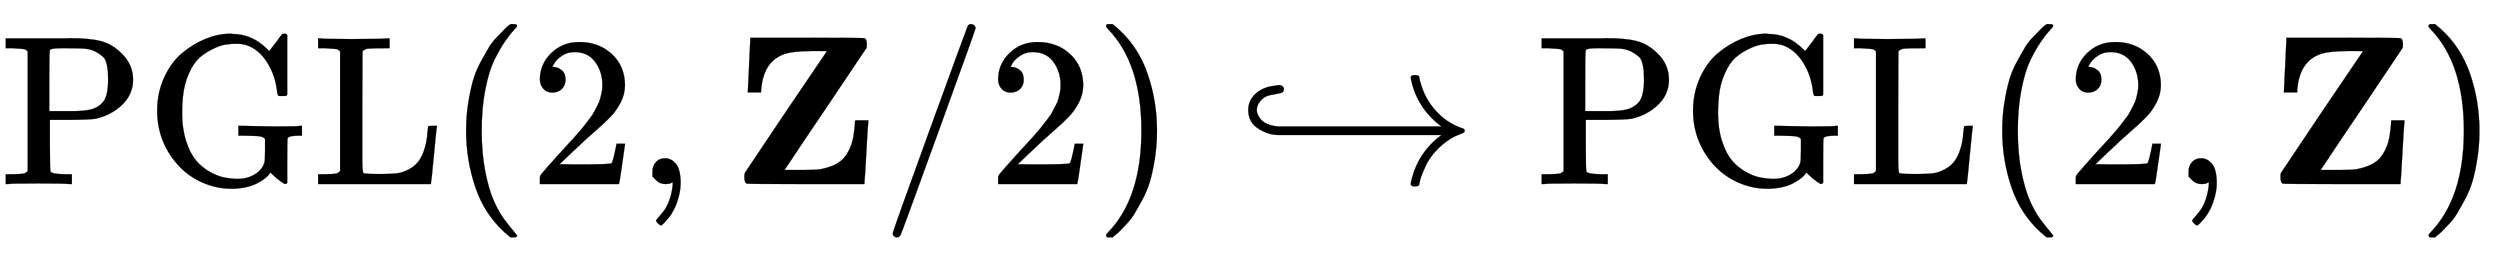 <svg xmlns:xlink="http://www.w3.org/1999/xlink" width="27.231ex" height="2.843ex" style="vertical-align: -0.838ex;" viewBox="0 -863.1 11724.4 1223.9" role="img" focusable="false" xmlns="http://www.w3.org/2000/svg" aria-labelledby="MathJax-SVG-1-Title">
<title id="MathJax-SVG-1-Title">{\displaystyle \operatorname {PGL} (2,\mathbf {Z} /2)\hookrightarrow \operatorname {PGL} (2,\mathbf {Z} )}</title>
<defs aria-hidden="true">
<path stroke-width="1" id="E1-MJMAIN-50" d="M130 622Q123 629 119 631T103 634T60 637H27V683H214Q237 683 276 683T331 684Q419 684 471 671T567 616Q624 563 624 489Q624 421 573 372T451 307Q429 302 328 301H234V181Q234 62 237 58Q245 47 304 46H337V0H326Q305 3 182 3Q47 3 38 0H27V46H60Q102 47 111 49T130 61V622ZM507 488Q507 514 506 528T500 564T483 597T450 620T397 635Q385 637 307 637H286Q237 637 234 628Q231 624 231 483V342H302H339Q390 342 423 349T481 382Q507 411 507 488Z"></path>
<path stroke-width="1" id="E1-MJMAIN-47" d="M56 342Q56 428 89 500T174 615T283 681T391 705Q394 705 400 705T408 704Q499 704 569 636L582 624L612 663Q639 700 643 704Q644 704 647 704T653 705H657Q660 705 666 699V419L660 413H626Q620 419 619 430Q610 512 571 572T476 651Q457 658 426 658Q401 658 376 654T316 633T254 592T205 519T177 411Q173 369 173 335Q173 259 192 201T238 111T302 58T370 31T431 24Q478 24 513 45T559 100Q562 110 562 160V212Q561 213 557 216T551 220T542 223T526 225T502 226T463 227H437V273H449L609 270Q715 270 727 273H735V227H721Q674 227 668 215Q666 211 666 108V6Q660 0 657 0Q653 0 639 10Q617 25 600 42L587 54Q571 27 524 3T406 -22Q317 -22 238 22T108 151T56 342Z"></path>
<path stroke-width="1" id="E1-MJMAIN-4C" d="M128 622Q121 629 117 631T101 634T58 637H25V683H36Q48 680 182 680Q324 680 348 683H360V637H333Q273 637 258 635T233 622L232 342V129Q232 57 237 52Q243 47 313 47Q384 47 410 53Q470 70 498 110T536 221Q536 226 537 238T540 261T542 272T562 273H582V268Q580 265 568 137T554 5V0H25V46H58Q100 47 109 49T128 61V622Z"></path>
<path stroke-width="1" id="E1-MJMAIN-28" d="M94 250Q94 319 104 381T127 488T164 576T202 643T244 695T277 729T302 750H315H319Q333 750 333 741Q333 738 316 720T275 667T226 581T184 443T167 250T184 58T225 -81T274 -167T316 -220T333 -241Q333 -250 318 -250H315H302L274 -226Q180 -141 137 -14T94 250Z"></path>
<path stroke-width="1" id="E1-MJMAIN-32" d="M109 429Q82 429 66 447T50 491Q50 562 103 614T235 666Q326 666 387 610T449 465Q449 422 429 383T381 315T301 241Q265 210 201 149L142 93L218 92Q375 92 385 97Q392 99 409 186V189H449V186Q448 183 436 95T421 3V0H50V19V31Q50 38 56 46T86 81Q115 113 136 137Q145 147 170 174T204 211T233 244T261 278T284 308T305 340T320 369T333 401T340 431T343 464Q343 527 309 573T212 619Q179 619 154 602T119 569T109 550Q109 549 114 549Q132 549 151 535T170 489Q170 464 154 447T109 429Z"></path>
<path stroke-width="1" id="E1-MJMAIN-2C" d="M78 35T78 60T94 103T137 121Q165 121 187 96T210 8Q210 -27 201 -60T180 -117T154 -158T130 -185T117 -194Q113 -194 104 -185T95 -172Q95 -168 106 -156T131 -126T157 -76T173 -3V9L172 8Q170 7 167 6T161 3T152 1T140 0Q113 0 96 17Z"></path>
<path stroke-width="1" id="E1-MJMAINB-5A" d="M80 430L92 686H358Q624 686 628 684Q638 679 638 656Q638 640 637 639Q637 638 445 353Q401 288 351 214T277 103L253 67L256 66Q258 66 265 66T279 66T298 66H343Q380 66 406 68T464 81T518 110T557 164T579 250Q583 278 583 298Q583 299 614 299H645V291Q643 281 636 150T627 8V0H353Q79 0 75 2Q64 7 64 31Q64 48 66 52L259 340L451 623Q451 624 384 624Q294 623 259 612Q155 581 143 446Q142 440 142 432V430H80Z"></path>
<path stroke-width="1" id="E1-MJMAIN-2F" d="M423 750Q432 750 438 744T444 730Q444 725 271 248T92 -240Q85 -250 75 -250Q68 -250 62 -245T56 -231Q56 -221 230 257T407 740Q411 750 423 750Z"></path>
<path stroke-width="1" id="E1-MJMAIN-29" d="M60 749L64 750Q69 750 74 750H86L114 726Q208 641 251 514T294 250Q294 182 284 119T261 12T224 -76T186 -143T145 -194T113 -227T90 -246Q87 -249 86 -250H74Q66 -250 63 -250T58 -247T55 -238Q56 -237 66 -225Q221 -64 221 250T66 725Q56 737 55 738Q55 746 60 749Z"></path>
<path stroke-width="1" id="E1-MJMAIN-21AA" d="M55 347Q55 380 72 404T113 441T159 458T197 464Q222 464 222 444Q222 429 204 426T157 417T110 387Q95 369 95 347Q95 339 98 330T111 307T142 283T196 270H961Q845 357 818 493Q818 494 818 496T817 499Q817 511 834 511H837Q846 511 849 510T855 506T858 497T861 481T869 456Q891 389 942 336T1061 261Q1070 258 1070 250Q1070 244 1065 241T1041 231T1003 212Q962 186 932 152T887 85T866 35T858 4Q856 -6 853 -8T837 -11Q817 -11 817 0Q817 7 822 25Q854 151 961 230H196Q149 230 102 260T55 347Z"></path>
</defs>
<g stroke="currentColor" fill="currentColor" stroke-width="0" transform="matrix(1 0 0 -1 0 0)" aria-hidden="true">
 <use xlink:href="#E1-MJMAIN-50"></use>
 <use xlink:href="#E1-MJMAIN-47" x="681" y="0"></use>
 <use xlink:href="#E1-MJMAIN-4C" x="1467" y="0"></use>
 <use xlink:href="#E1-MJMAIN-28" x="2092" y="0"></use>
 <use xlink:href="#E1-MJMAIN-32" x="2482" y="0"></use>
 <use xlink:href="#E1-MJMAIN-2C" x="2982" y="0"></use>
 <use xlink:href="#E1-MJMAINB-5A" x="3427" y="0"></use>
 <use xlink:href="#E1-MJMAIN-2F" x="4131" y="0"></use>
 <use xlink:href="#E1-MJMAIN-32" x="4631" y="0"></use>
 <use xlink:href="#E1-MJMAIN-29" x="5132" y="0"></use>
 <use xlink:href="#E1-MJMAIN-21AA" x="5799" y="0"></use>
<g transform="translate(7203,0)">
 <use xlink:href="#E1-MJMAIN-50"></use>
 <use xlink:href="#E1-MJMAIN-47" x="681" y="0"></use>
 <use xlink:href="#E1-MJMAIN-4C" x="1467" y="0"></use>
</g>
 <use xlink:href="#E1-MJMAIN-28" x="9296" y="0"></use>
 <use xlink:href="#E1-MJMAIN-32" x="9685" y="0"></use>
 <use xlink:href="#E1-MJMAIN-2C" x="10186" y="0"></use>
 <use xlink:href="#E1-MJMAINB-5A" x="10631" y="0"></use>
 <use xlink:href="#E1-MJMAIN-29" x="11334" y="0"></use>
</g>
</svg>